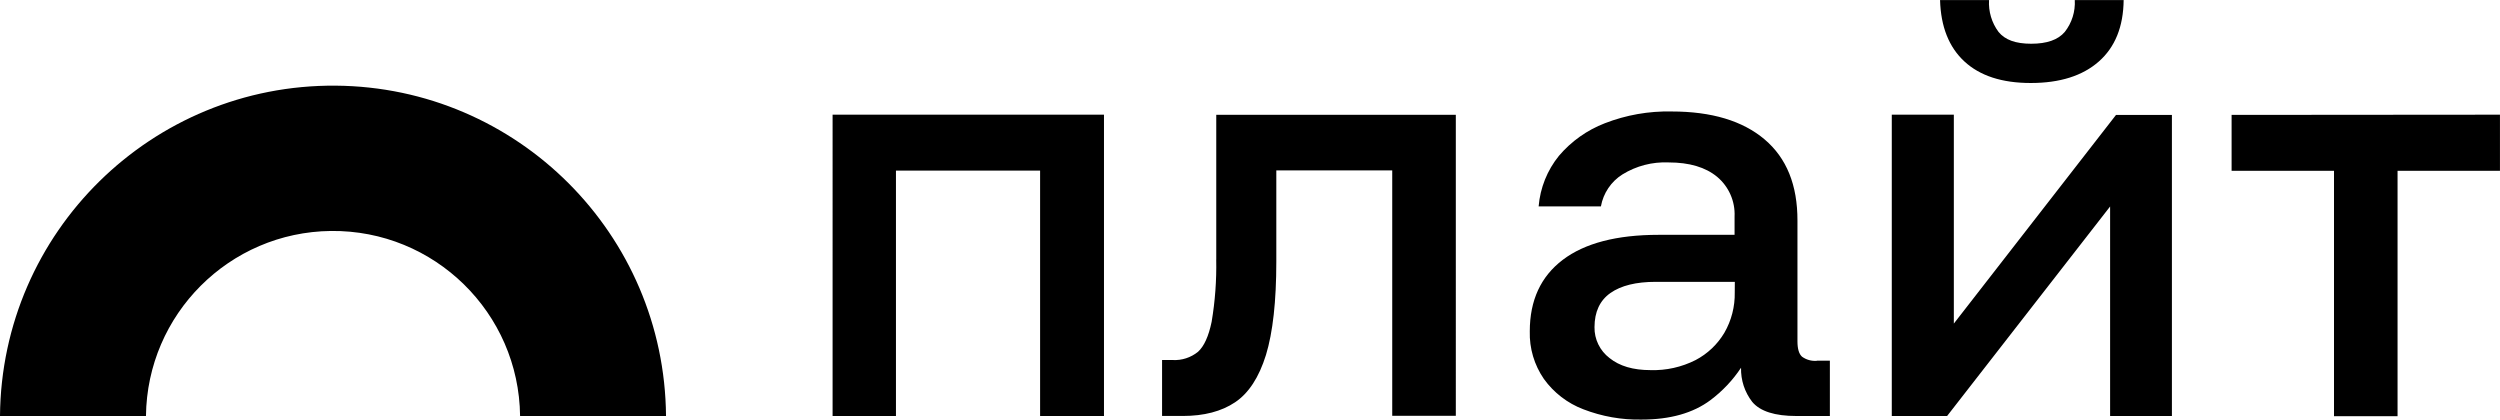<?xml version="1.0" encoding="UTF-8"?>
<svg id="Layer_1" xmlns="http://www.w3.org/2000/svg" width="68.647" height="11.52" version="1.1" viewBox="0 0 68.647 11.52">
  <!-- Generator: Adobe Illustrator 29.0.1, SVG Export Plug-In . SVG Version: 2.1.0 Build 192)  -->
  <path d="M18.289,11.423h-4.008c-.031-2.837-2.355-5.111-5.192-5.081-2.793.03-5.05,2.287-5.081,5.081H0C.041,6.372,4.168,2.312,9.218,2.352c4.993.04,9.03,4.078,9.07,9.07Z"/>
  <path d="M22.862,3.149h7.452v8.274h-1.754v-6.739h-3.958v6.739h-1.74V3.149h-.001ZM33.396,7.124c.011.574-.031,1.147-.126,1.713-.083.399-.208.673-.375.824-.196.158-.443.239-.694.225h-.292v1.536h.567c.585,0,1.064-.125,1.438-.376.374-.251.656-.683.848-1.3.189-.62.284-1.475.284-2.562v-2.505h3.183v6.739h1.746V3.152h-6.578s0,3.972-0,3.972ZM49.891,9.903h.355v1.52h-.92c-.592,0-.996-.129-1.212-.388-.208-.268-.316-.599-.307-.938-.227.343-.511.643-.84.89-.475.355-1.105.534-1.891.534-.547.011-1.09-.086-1.6-.283-.434-.165-.811-.455-1.082-.832-.265-.384-.401-.842-.388-1.309,0-.851.302-1.505.906-1.963.604-.457,1.481-.686,2.631-.686h2.086v-.501c.02-.418-.157-.822-.478-1.091-.318-.264-.763-.396-1.333-.396-.446-.02-.889.095-1.269.33-.311.196-.525.515-.59.877h-1.71c.042-.508.236-.993.558-1.389.339-.399.772-.706,1.26-.894.584-.227,1.208-.337,1.834-.323,1.098,0,1.949.256,2.553.767.604.511.905,1.255.902,2.233v3.312c0,.206.042.346.125.421.119.086.264.126.411.113ZM47.637,7.739h-2.172c-.539,0-.953.102-1.245.307-.29.204-.436.517-.437.937-.006.332.148.647.412.848.276.222.649.332,1.127.332.429.013.854-.082,1.237-.276.328-.172.602-.432.791-.751.194-.336.291-.719.284-1.106,0,0,.002-.291.002-.291ZM53.65,8.885V3.149h-1.704v8.274h1.519l4.476-5.753v5.753h1.697V3.156h-1.535l-4.453,5.729ZM55.765,2.279c.797,0,1.42-.197,1.866-.59.447-.393.674-.956.682-1.688h-1.342c.018.316-.079.627-.275.876-.184.217-.491.324-.921.324-.432,0-.719-.107-.897-.324-.188-.252-.28-.563-.261-.876h-1.345c.02.732.244,1.295.67,1.688s1.032.59,1.818.59h.006l.001.001ZM61.277,3.155v1.535h2.812v6.739h1.745v-6.739h2.812v-1.541s-7.37.006-7.37.006Z"/>
</svg>